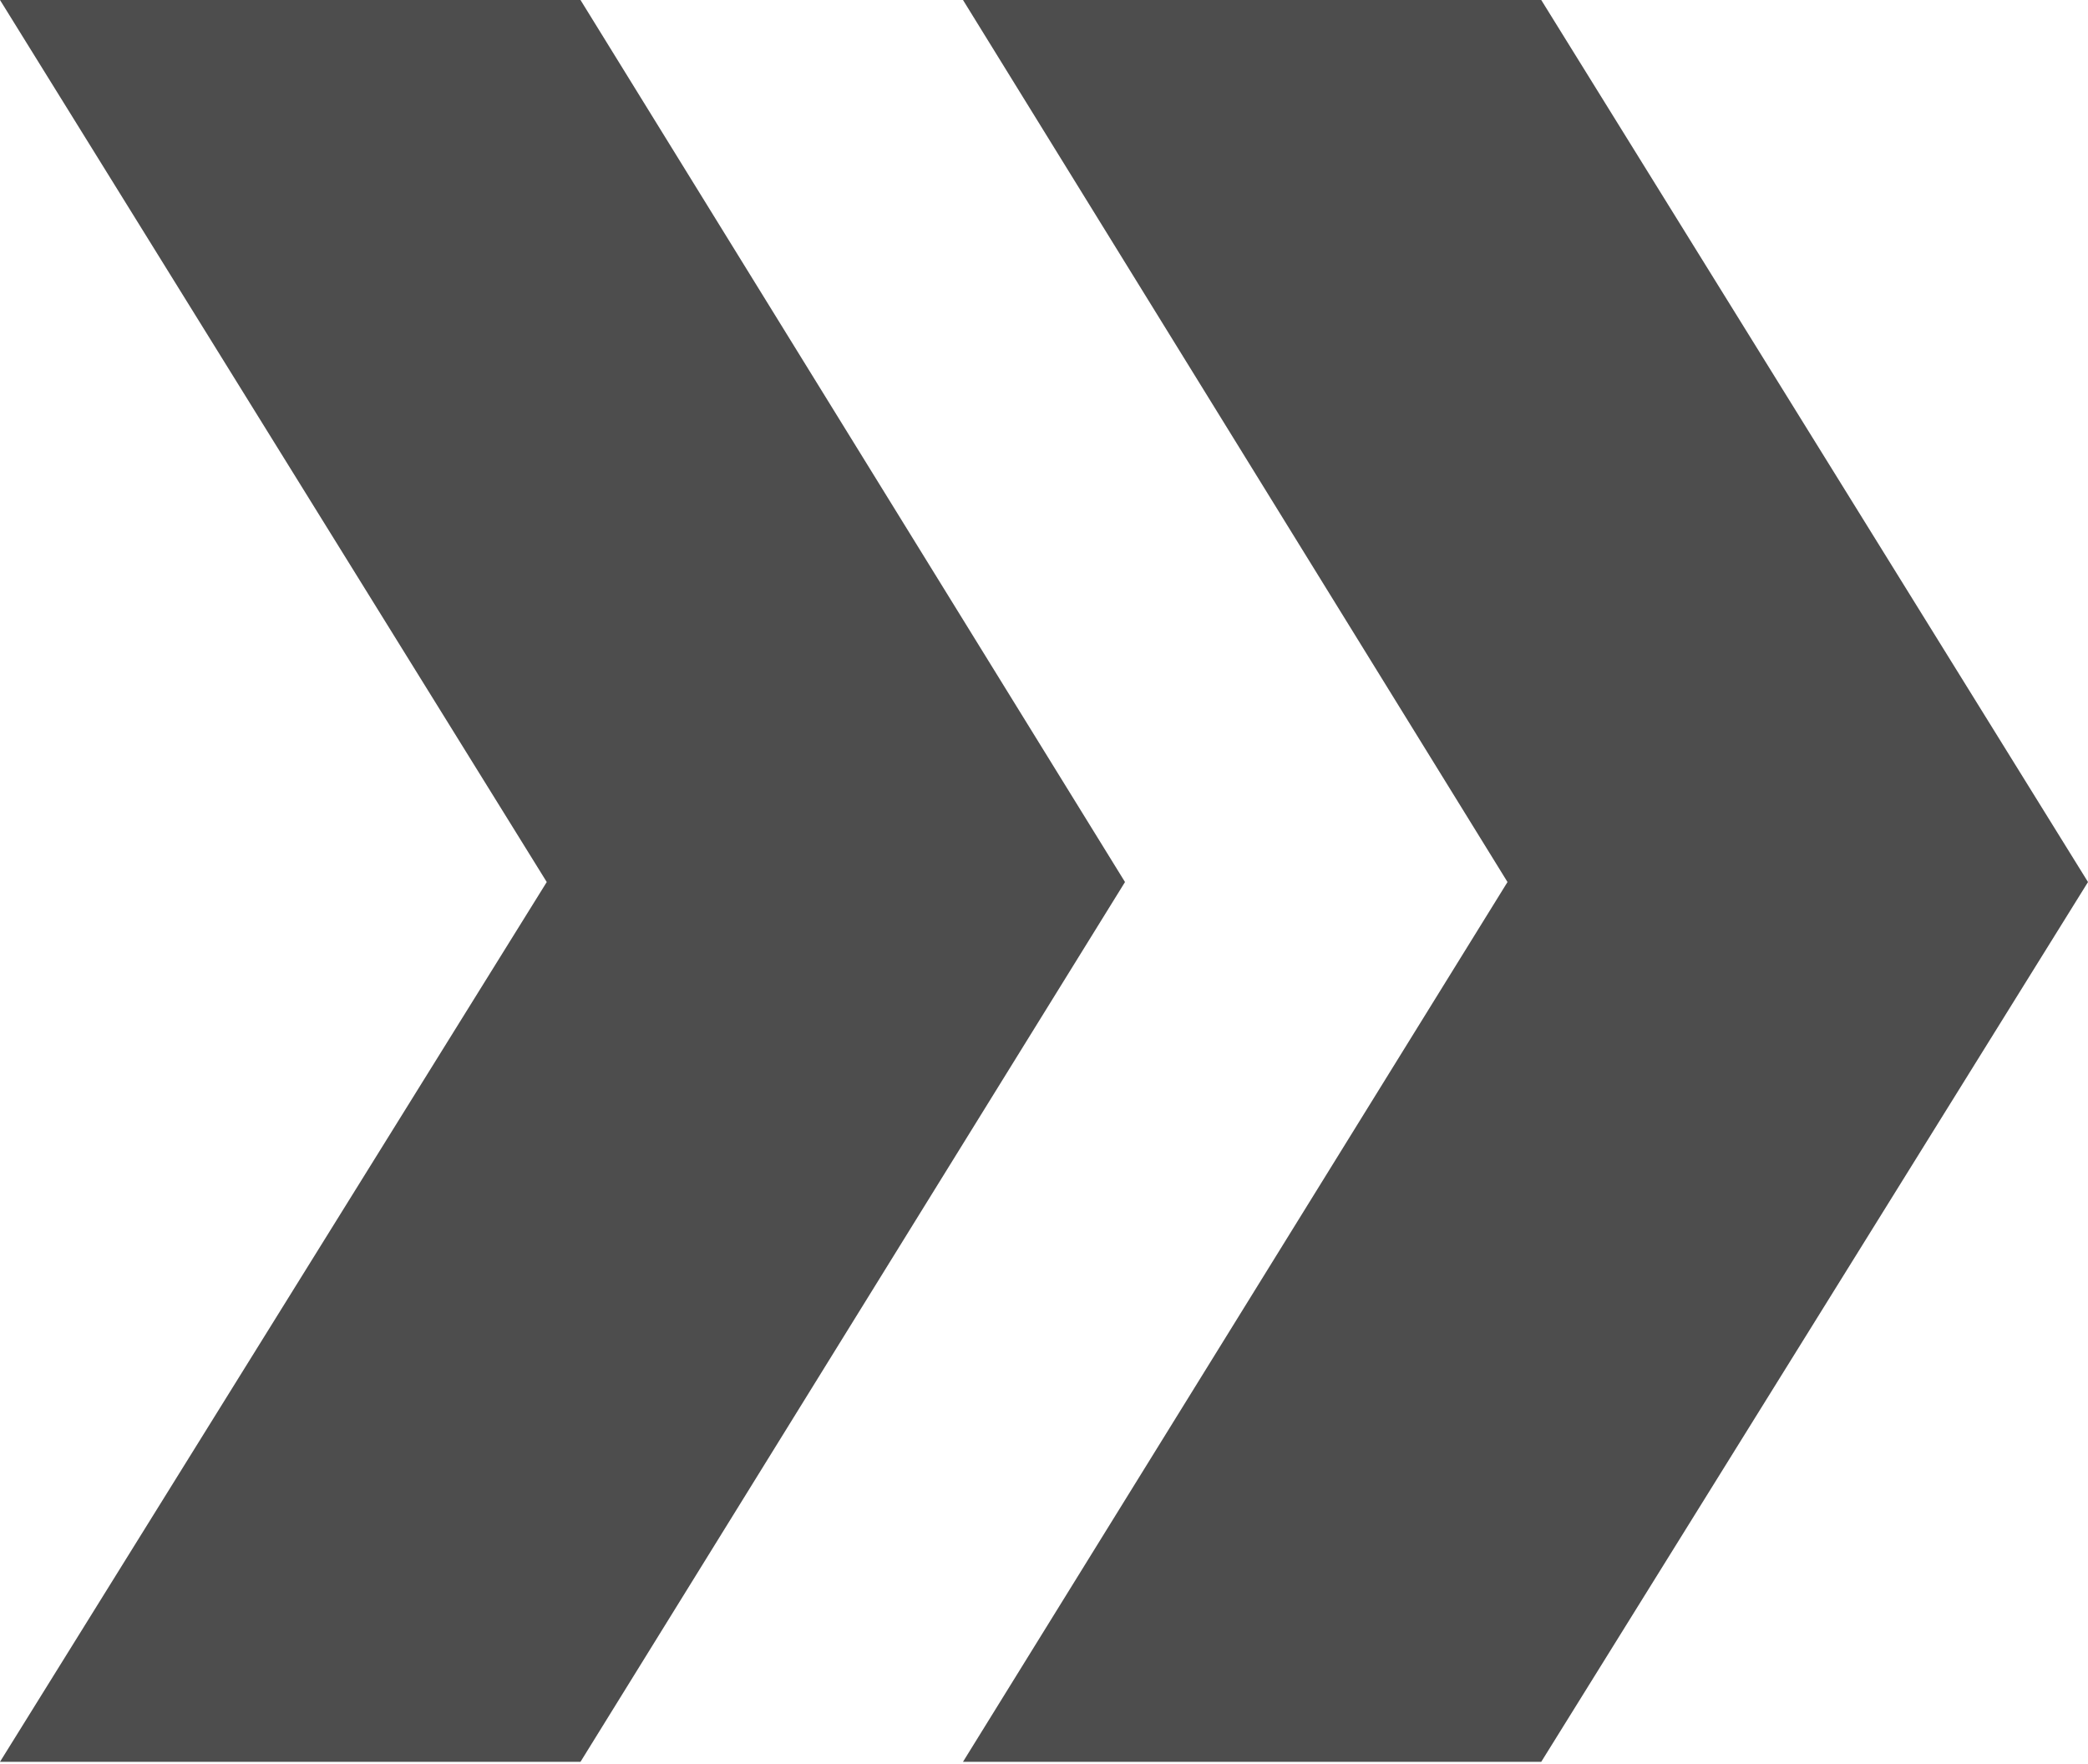 <svg xmlns="http://www.w3.org/2000/svg" viewBox="0 0 9.28 7.84"><defs><style>.cls-1{fill:#4d4d4d;}</style></defs><title>ic_expand</title><g id="Layer_2" data-name="Layer 2"><g id="BG"><polygon class="cls-1" points="4.28 7.83 6.7 3.92 4.28 0 6.85 0 9.28 3.92 6.85 7.83 4.28 7.83"/><polygon class="cls-1" points="0 7.83 2.43 3.92 0 0 2.58 0 5 3.92 2.58 7.83 0 7.83"/></g></g></svg>